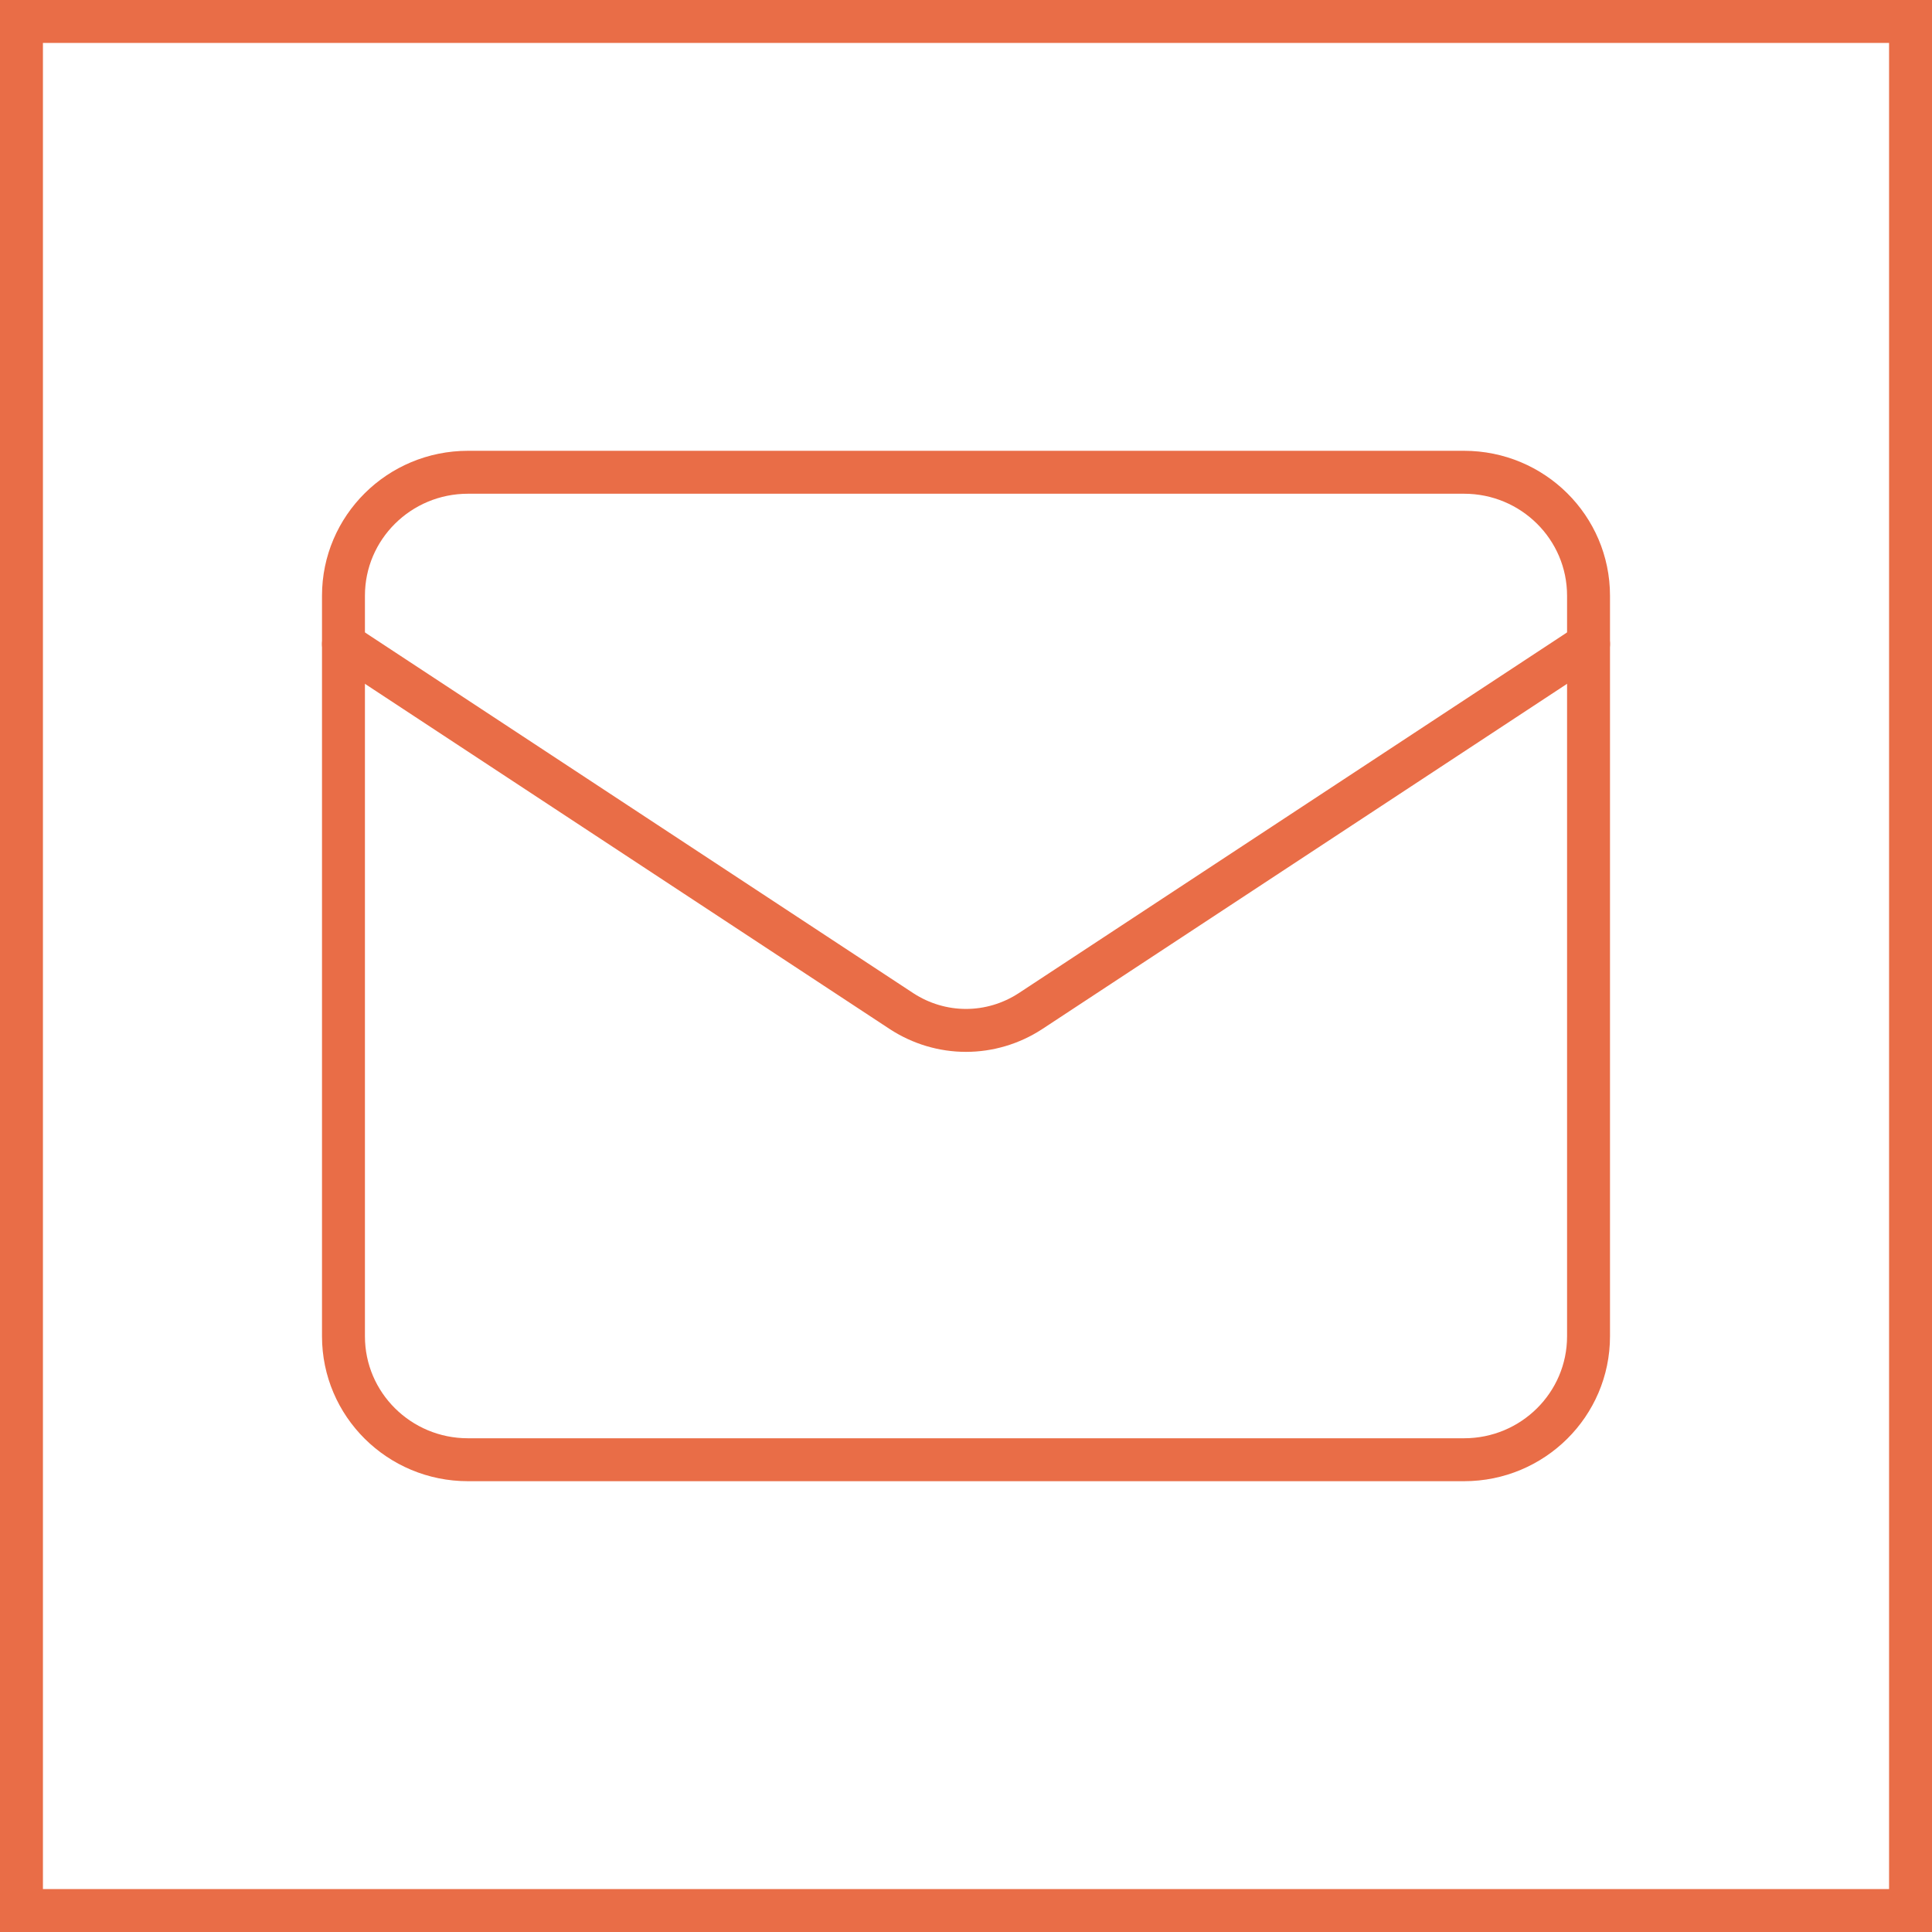 <svg width="45" height="45" viewBox="0 0 45 45" fill="none" xmlns="http://www.w3.org/2000/svg">
	<rect x="0.5" y="0.5" width="44" height="44" stroke="#E96D47"/>
	<path d="M34.1 11H10.9C9.298 11 8 12.287 8 13.875V31.125C8 32.713 9.298 34 10.9 34H34.1C35.702 34 37 32.713 37 31.125V13.875C37 12.287 35.702 11 34.1 11Z" stroke="#E96D47" stroke-linecap="round" stroke-linejoin="round"/>
	<path d="M37 15L23.994 23.556C23.546 23.846 23.028 24 22.5 24C21.972 24 21.454 23.846 21.006 23.556L8 15" stroke="#E96D47" stroke-linecap="round" stroke-linejoin="round"/>
</svg>
